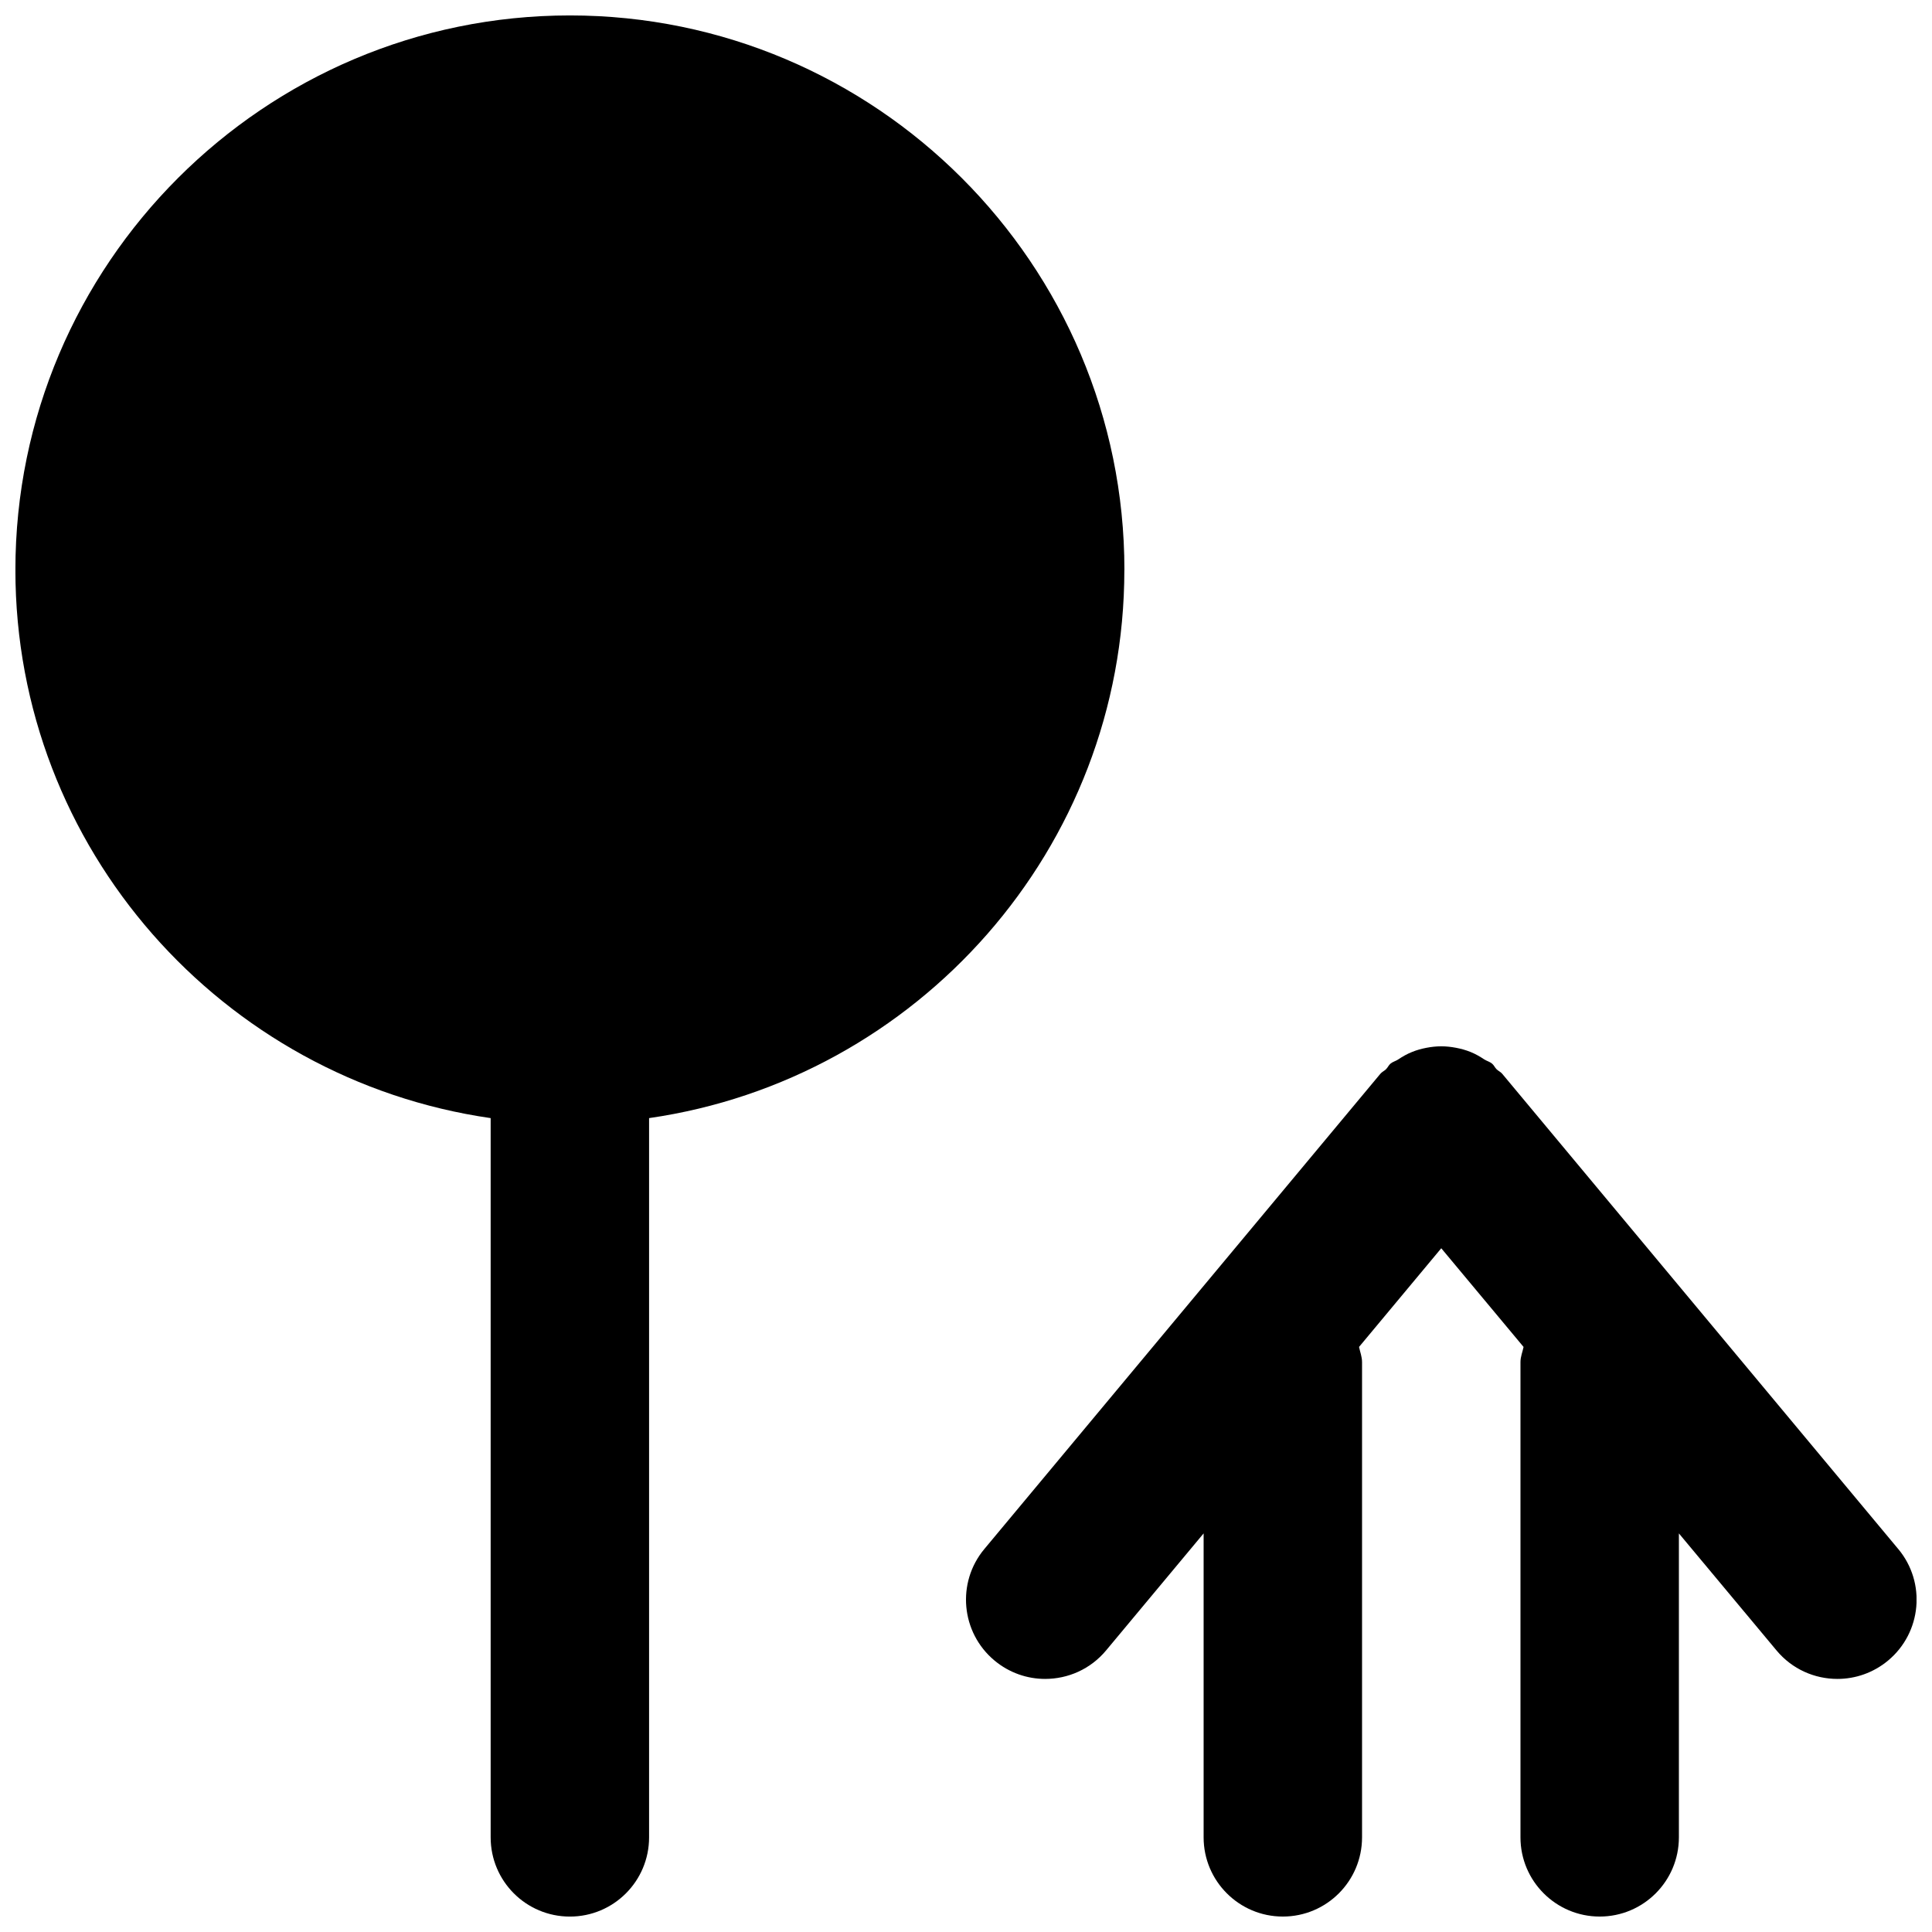 <?xml version="1.0" encoding="UTF-8"?>
<!-- Uploaded to: SVG Repo, www.svgrepo.com, Generator: SVG Repo Mixer Tools -->
<svg width="800px" height="800px" version="1.1" viewBox="144 144 512 512" xmlns="http://www.w3.org/2000/svg">
 <defs>
  <clipPath id="b">
   <path d="m148.09 148.09h293.91v503.81h-293.91z"/>
  </clipPath>
  <clipPath id="a">
   <path d="m399 421h252.9v230.9h-252.9z"/>
  </clipPath>
 </defs>
 <g>
  <g clip-path="url(#b)">
   <path d="m441.98 295.04c0-81.031-65.938-146.95-146.95-146.95-81.008 0-146.95 65.914-146.95 146.95 0 73.871 54.875 135.02 125.95 145.27v190.61c0 11.59 9.383 20.992 20.992 20.992 11.609 0 20.992-9.402 20.992-20.992v-190.61c71.078-10.246 125.95-71.395 125.95-145.27" fill-rule="evenodd"/>
  </g>
  <g clip-path="url(#a)">
   <path d="m647.05 554.5-104.96-125.95c-0.422-0.504-1.027-0.734-1.492-1.199-0.461-0.461-0.691-1.07-1.195-1.488-0.609-0.504-1.363-0.672-2.035-1.094-1.199-0.797-2.375-1.469-3.676-1.992-1.258-0.504-2.477-0.84-3.797-1.094-1.324-0.25-2.606-0.398-3.949-0.398s-2.621 0.148-3.945 0.398c-1.301 0.254-2.539 0.59-3.777 1.094-1.324 0.523-2.5 1.195-3.695 1.992-0.652 0.441-1.406 0.59-2.016 1.094-0.504 0.418-0.734 1.027-1.195 1.488-0.465 0.465-1.07 0.695-1.492 1.199l-104.96 125.95c-7.43 8.902-6.211 22.148 2.688 29.559 3.926 3.273 8.691 4.871 13.414 4.871 6.047 0 12.008-2.562 16.164-7.559l25.84-31.004v80.547c0 11.586 9.406 20.992 20.992 20.992 11.609 0 20.992-9.406 20.992-20.992v-125.95c0-1.43-0.523-2.668-0.797-4.012l21.789-26.152 21.812 26.152c-0.273 1.344-0.82 2.582-0.82 4.012v125.95c0 11.586 9.406 20.992 20.992 20.992 11.609 0 20.992-9.406 20.992-20.992v-80.547l25.863 31.004c4.156 4.996 10.117 7.559 16.141 7.559 4.746 0 9.512-1.598 13.438-4.871 8.898-7.41 10.117-20.656 2.688-29.559" fill-rule="evenodd"/>
  </g>
 </g>
</svg>